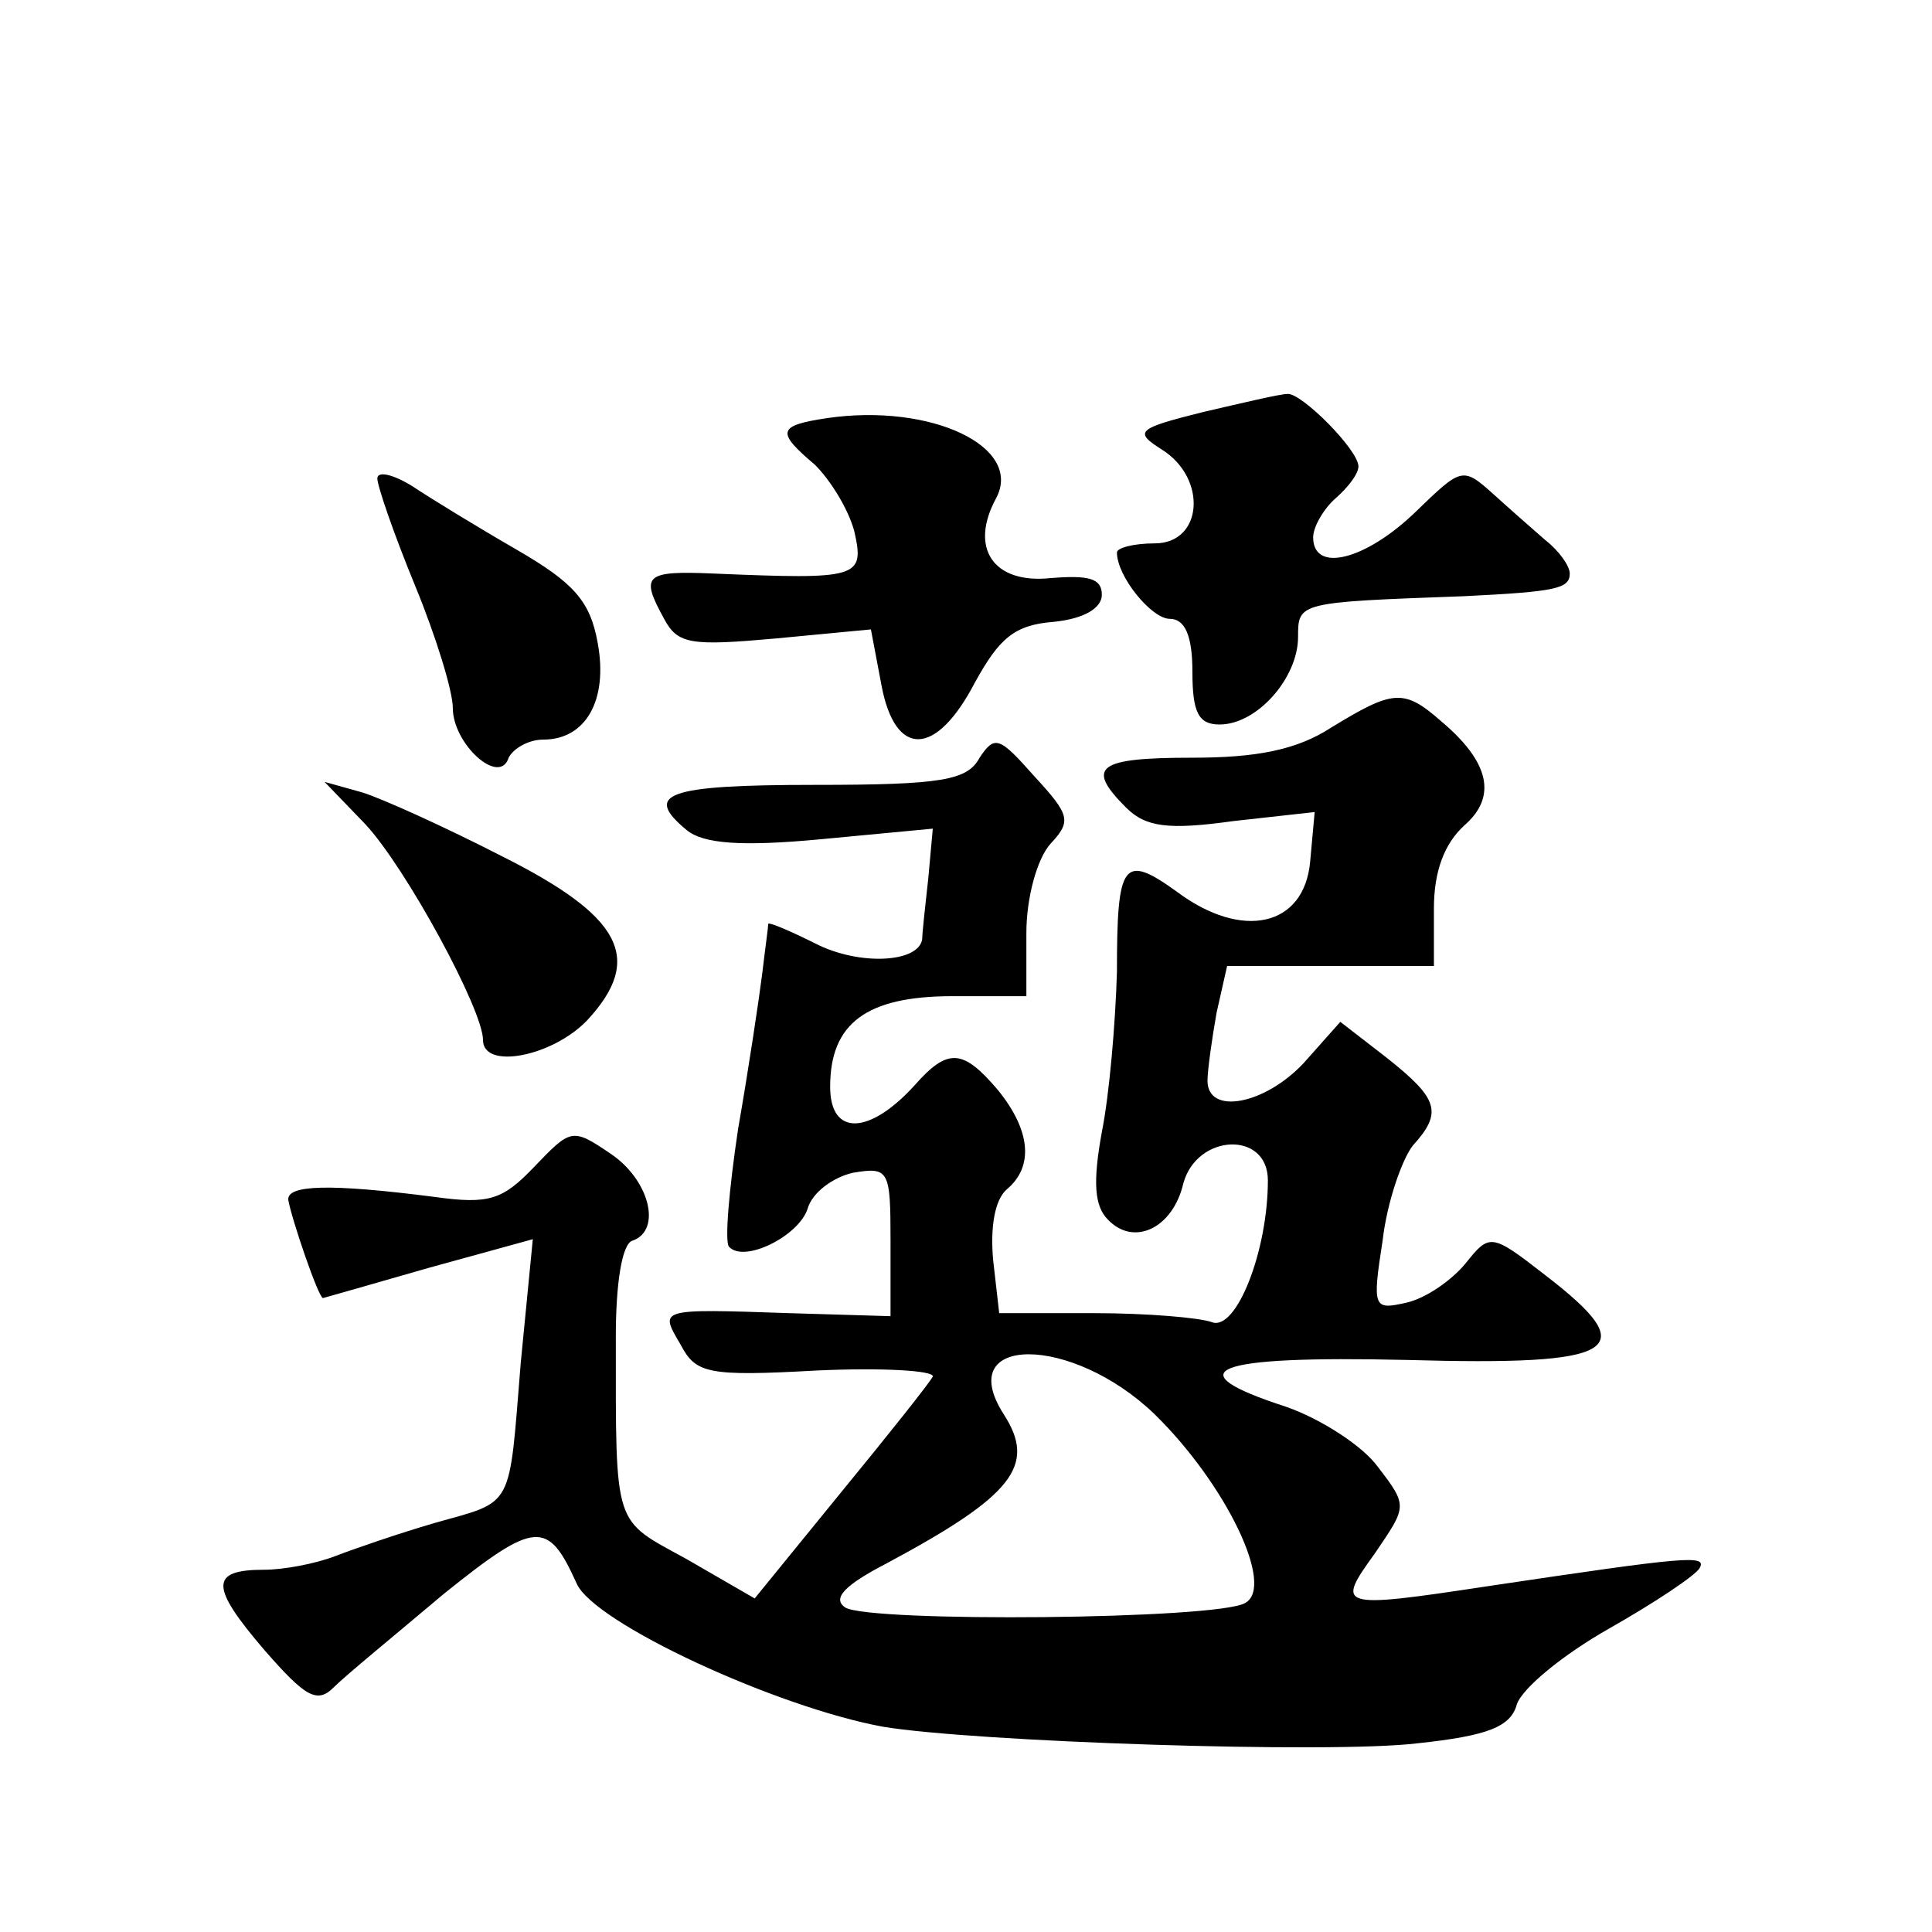 <?xml version="1.0" standalone="no"?>
<!DOCTYPE svg PUBLIC "-//W3C//DTD SVG 20010904//EN"
 "http://www.w3.org/TR/2001/REC-SVG-20010904/DTD/svg10.dtd">
<svg version="1.0" xmlns="http://www.w3.org/2000/svg"
 width="128pt" height="128pt" viewBox="0 0 128 128"
 preserveAspectRatio="xMidYMid meet">
<g transform="translate(0,128) scale(0.1,-0.1)"
fill="#0" stroke="none">
<path d="M797 1007 c-44 -11 -46 -13 -27 -25 30 -19 27 -62 -5 -62 -14 0 -25 -3
-25 -6 0 -16 23 -44 35 -44 10 0 15 -11 15 -35 0 -27 4 -35 18 -35 25 0 52 31 52
58 0 23 0 23 110 27 61 3 70 5 70 15 0 5 -7 15 -16 22 -8 7 -24 21 -35 31 -20 18
-21 17 -51 -12 -33 -32 -68 -41 -68 -17 0 7 7 19 15 26 8 7 15 16 15 21 0 11 -38
49 -47 48 -5 0 -30 -6 -56 -12z M548 1003 c-33 -5 -34 -9 -8 -31 10 -10 22 -29
26 -44 7 -31 3 -32 -93 -28 -46 2 -49 -1 -33 -30 9 -17 18 -18 74 -13 l63 6 7 -37
c9 -48 36 -48 62 2 16 29 26 38 52 40 20 2 32 9 32 18 0 11 -9 13 -34 11 -38 -4
-54 20 -36 53 18 34 -43 63 -112 53z M250 963 c0 -5 11 -37 25 -71 14 -34 25 -70
25 -81 0 -24 31 -52 37 -33 3 6 13 12 23 12 28 0 43 26 36 64 -5 28 -16 40 -54
62 -26 15 -57 34 -69 42 -13 8 -23 10 -23 5z M882 798 c-23 -15 -50 -20 -92 -20
-63 0 -71 -6 -44 -33 13 -13 28 -15 71 -9 l54 6 -3 -33 c-4 -43 -45 -52 -88 -20
-36 26 -40 20 -40 -53 -1 -34 -5 -81 -10 -106 -6 -33 -5 -49 4 -58 17 -18 43 -6
50 24 9 33 56 35 56 2 0 -47 -21 -100 -37 -94 -8 3 -43 6 -78 6 l-63 0 -4 35 c-2
22 1 40 9 47 18 15 16 39 -6 66 -23 27 -33 28 -55 3 -30 -33 -56 -34 -56 -1 0 42
24 60 81 60 l49 0 0 42 c0 23 7 49 16 59 14 15 13 19 -11 45 -23 26 -26 27 -36
12 -8 -15 -25 -18 -109 -18 -99 0 -114 -6 -85 -30 11 -9 36 -11 89 -6 l74 7 -3
-33 c-2 -18 -4 -36 -4 -40 -2 -16 -42 -18 -71 -3 -16 8 -30 14 -31 13 0 -2 -2 -16
-4 -33 -2 -16 -9 -63 -16 -103 -6 -40 -9 -75 -6 -78 10 -11 46 7 52 25 3 11 17
21 30 24 24 4 25 2 25 -45 l0 -50 -67 2 c-88 3 -86 3 -72 -21 10 -19 18 -21 90
-17 43 2 78 0 77 -4 -2 -4 -29 -38 -61 -77 l-57 -70 -45 26 c-49 27 -47 19 -47
148 0 34 4 61 11 63 20 7 11 41 -15 58 -25 17 -26 16 -50 -9 -21 -22 -30 -25 -66
-20 -70 9 -98 8 -97 -2 2 -12 20 -65 23 -65 0 0 32 9 70 20 l69 19 -8 -82 c-8 -98
-4 -91 -57 -106 -24 -7 -53 -17 -66 -22 -13 -5 -34 -9 -47 -9 -36 0 -36 -11 0 -53
27 -31 35 -36 46 -25 8 8 41 35 73 62 61 49 69 49 88 7 11 -26 132 -82 203 -95
60 -10 296 -18 354 -11 47 5 62 11 66 26 4 11 31 33 61 50 30 17 57 35 60 40 5
9 -7 8 -141 -12 -99 -15 -100 -14 -74 22 21 31 22 31 2 57 -10 14 -38 32 -61 40
-74 24 -50 34 80 31 141 -4 157 6 92 56 -36 28 -37 28 -53 8 -9 -11 -26 -23 -39
-26 -22 -5 -23 -4 -16 41 3 26 13 54 20 63 20 22 17 31 -17 58 l-31 24 -24 -27
c-26 -28 -64 -35 -64 -12 0 7 3 28 6 45 l7 31 68 0 69 0 0 38 c0 25 7 43 20 55
22 19 17 42 -15 69 -25 22 -32 21 -73 -4z m-117 -455 c47 -46 80 -114 60 -125 -18
-11 -249 -13 -265 -3 -9 6 0 15 27 29 84 45 100 65 78 99 -34 53 45 53 100 0z M242
734 c27 -29 78 -123 78 -143 0 -20 46 -11 69 13 38 41 23 69 -57 109 -37 19 -79
38 -92 42 l-25 7 27 -28z"/>
</g>
</svg>
